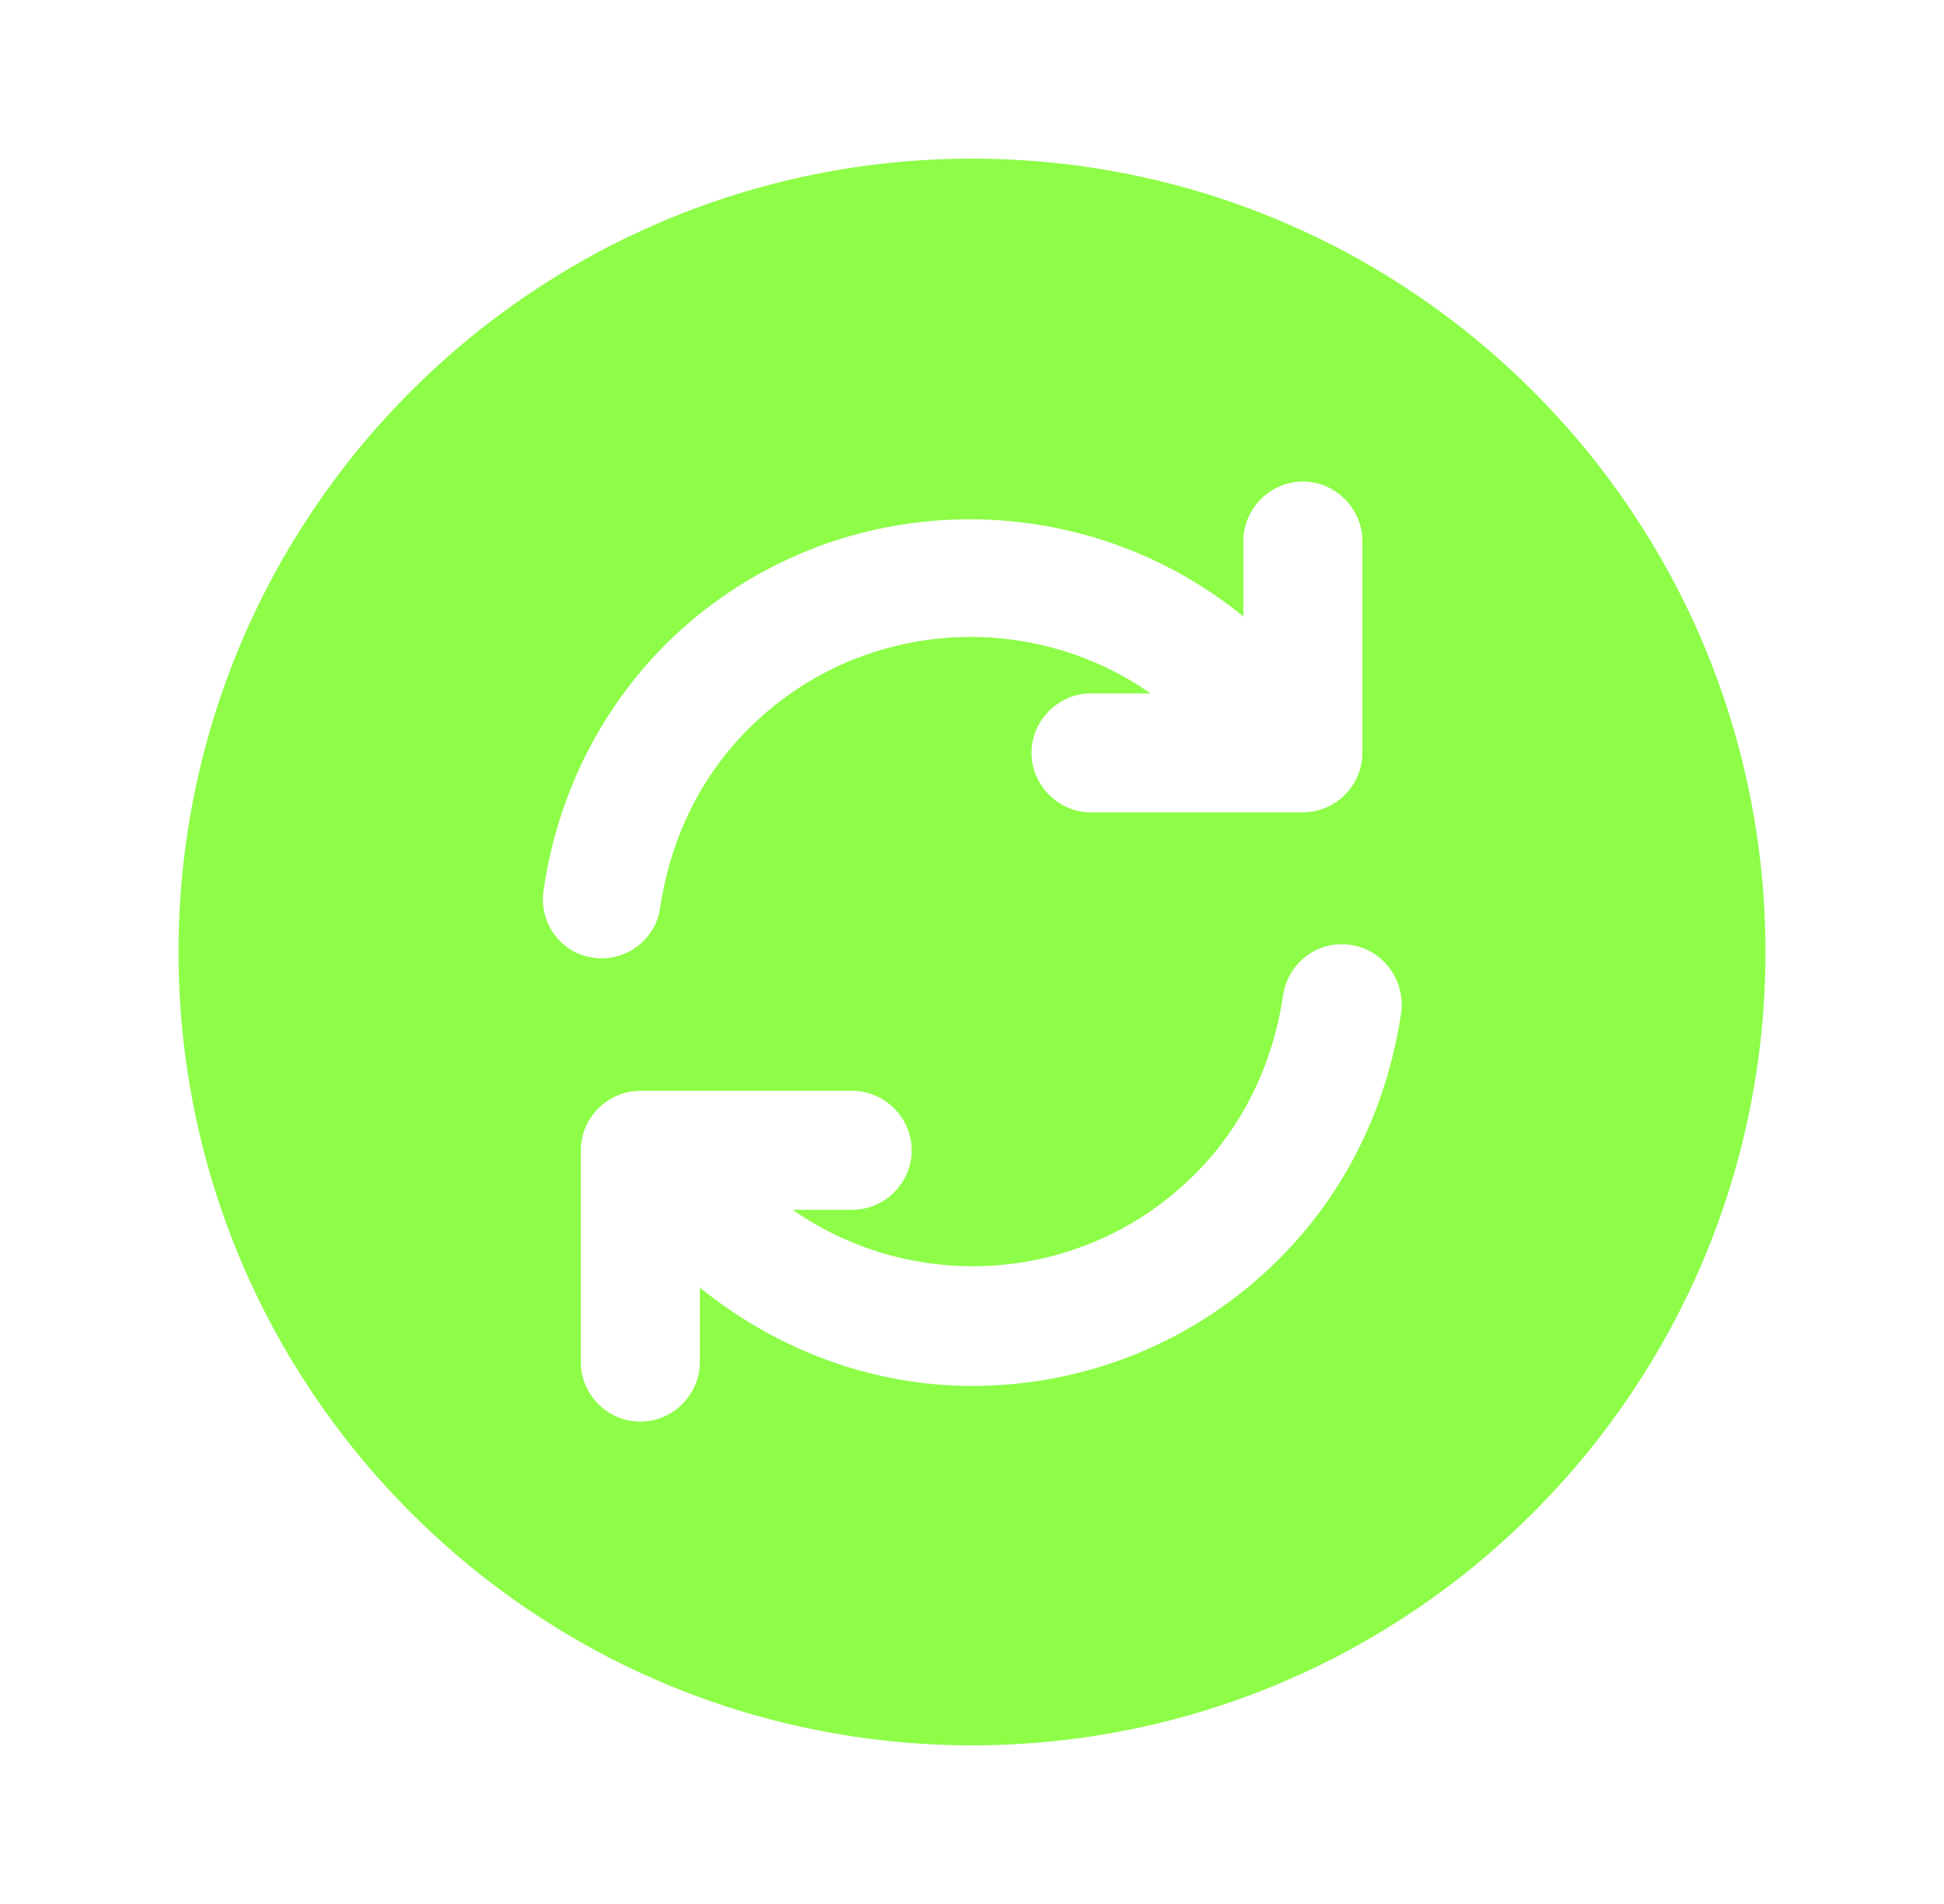 <svg width="49" height="48" viewBox="0 0 49 48" fill="none" xmlns="http://www.w3.org/2000/svg">
    <path
        d="M24.5 4C13.46 4 4.5 12.96 4.5 24C4.5 35.04 13.46 44 24.5 44C35.54 44 44.5 35.04 44.5 24C44.5 12.96 35.54 4 24.5 4ZM13.7 22.46C14.04 20.08 15.1 17.94 16.76 16.26C20.76 12.28 27.06 12.06 31.34 15.54V13.64C31.34 12.82 32.02 12.14 32.84 12.14C33.66 12.14 34.34 12.82 34.34 13.64V18.98C34.34 19.8 33.66 20.48 32.84 20.48H27.5C26.68 20.48 26 19.8 26 18.98C26 18.16 26.68 17.48 27.5 17.48H29C25.9 15.32 21.62 15.62 18.86 18.38C17.66 19.58 16.9 21.14 16.64 22.88C16.54 23.62 15.9 24.16 15.16 24.16C15.08 24.16 15.02 24.16 14.94 24.14C14.16 24.04 13.58 23.28 13.7 22.46ZM32.24 31.74C30.1 33.88 27.3 34.94 24.5 34.94C22.06 34.94 19.64 34.08 17.64 32.46V34.34C17.64 35.16 16.96 35.84 16.14 35.84C15.32 35.84 14.64 35.16 14.64 34.34V29C14.64 28.18 15.32 27.5 16.14 27.5H21.48C22.3 27.5 22.98 28.18 22.98 29C22.98 29.82 22.3 30.5 21.48 30.5H19.98C23.08 32.66 27.36 32.36 30.12 29.6C31.32 28.4 32.08 26.84 32.34 25.1C32.46 24.28 33.2 23.7 34.04 23.82C34.86 23.94 35.42 24.7 35.32 25.52C34.96 27.94 33.9 30.08 32.24 31.74Z"
        fill="#8dfd48" />
</svg>